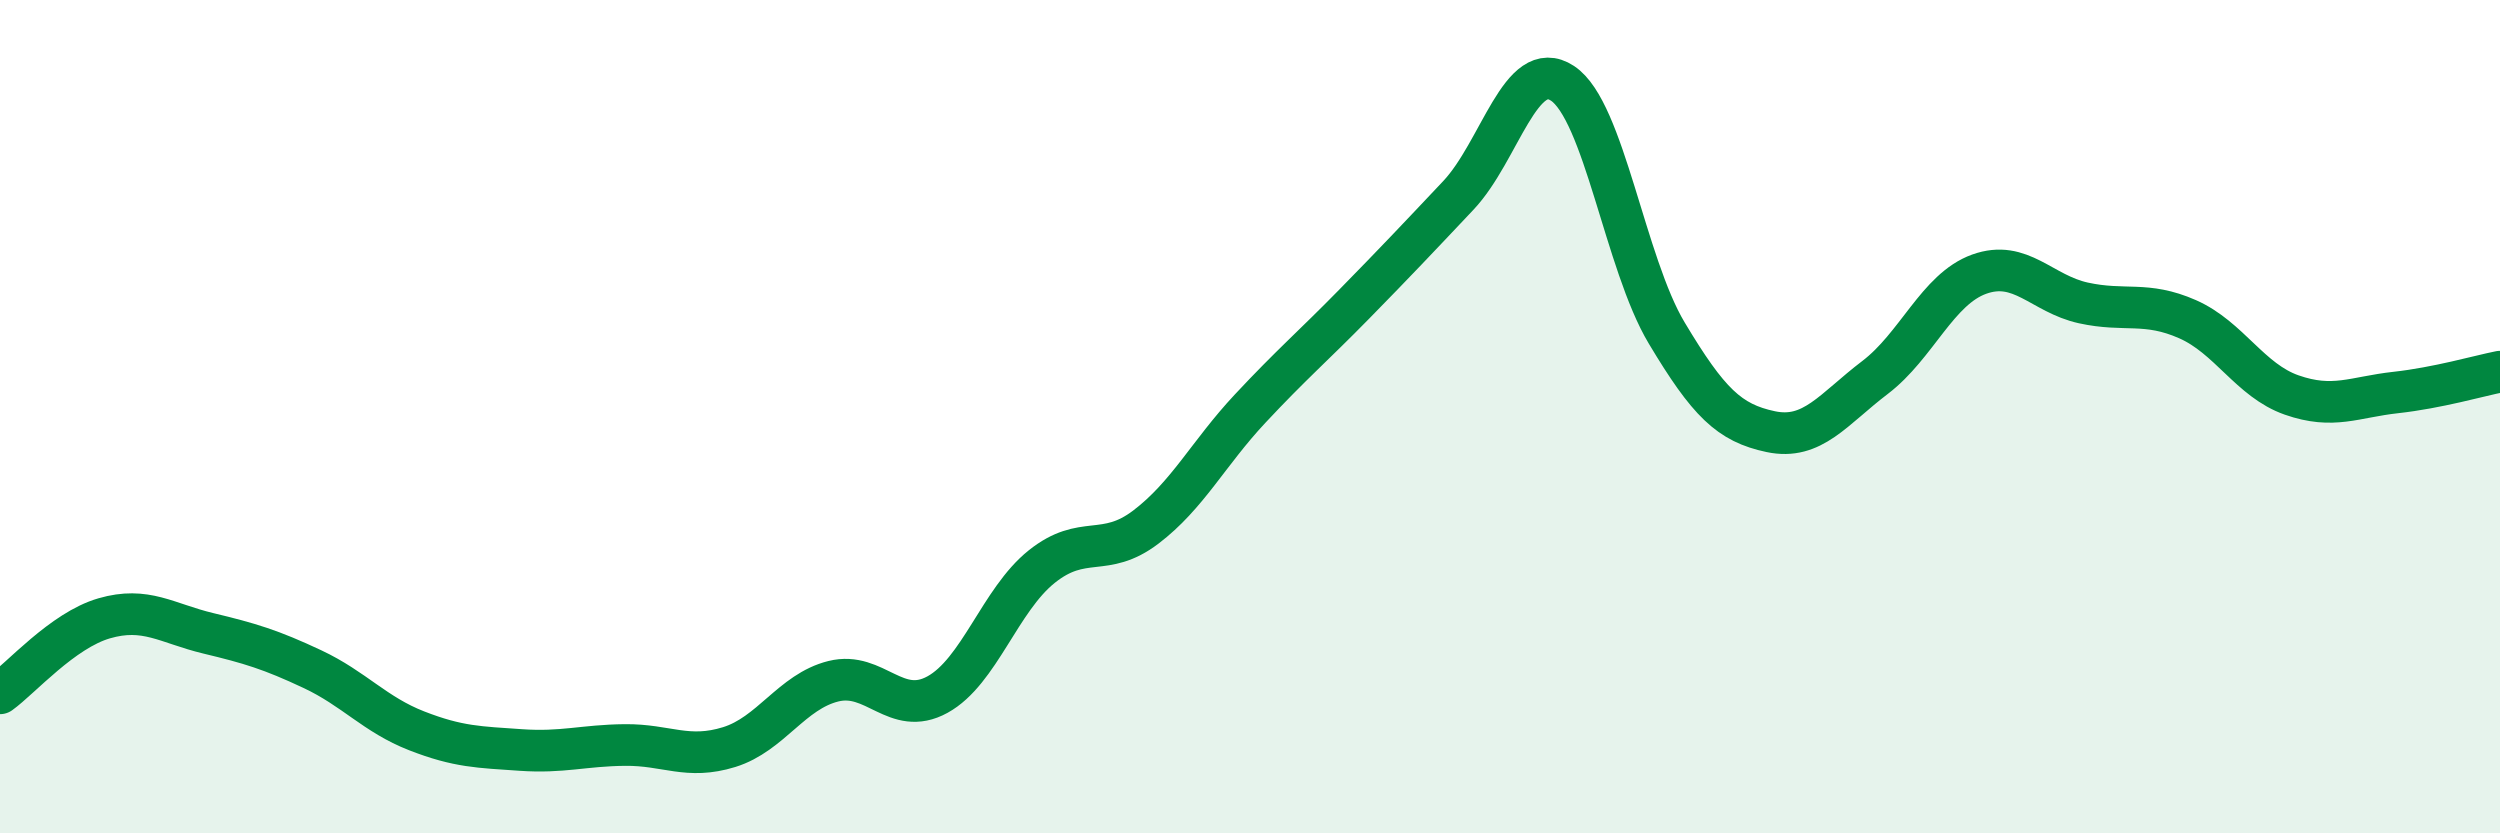 
    <svg width="60" height="20" viewBox="0 0 60 20" xmlns="http://www.w3.org/2000/svg">
      <path
        d="M 0,16.64 C 0.5,16.28 1.5,15.13 2.5,14.84 C 3.5,14.55 4,14.96 5,15.2 C 6,15.44 6.5,15.59 7.5,16.06 C 8.5,16.53 9,17.15 10,17.54 C 11,17.93 11.5,17.93 12.5,18 C 13.5,18.07 14,17.89 15,17.88 C 16,17.87 16.5,18.24 17.5,17.93 C 18.5,17.62 19,16.6 20,16.35 C 21,16.1 21.5,17.22 22.5,16.67 C 23.5,16.12 24,14.4 25,13.6 C 26,12.8 26.5,13.41 27.5,12.65 C 28.5,11.89 29,10.88 30,9.81 C 31,8.74 31.5,8.32 32.5,7.3 C 33.5,6.28 34,5.75 35,4.69 C 36,3.63 36.5,1.34 37.5,2 C 38.5,2.66 39,6.32 40,7.99 C 41,9.66 41.5,10.15 42.5,10.36 C 43.5,10.57 44,9.82 45,9.06 C 46,8.3 46.5,6.94 47.5,6.58 C 48.5,6.22 49,7.05 50,7.27 C 51,7.49 51.5,7.22 52.5,7.66 C 53.5,8.1 54,9.13 55,9.48 C 56,9.83 56.5,9.53 57.5,9.42 C 58.5,9.31 59.5,9.02 60,8.92L60 20L0 20Z"
        fill="#008740"
        opacity="0.1"
        stroke-linecap="round"
        stroke-linejoin="round"
      />
      <path
        d="M 0,16.64 C 0.5,16.28 1.5,15.13 2.5,14.84 C 3.5,14.55 4,14.96 5,15.2 C 6,15.44 6.5,15.59 7.5,16.06 C 8.5,16.53 9,17.15 10,17.54 C 11,17.93 11.5,17.93 12.5,18 C 13.5,18.07 14,17.89 15,17.88 C 16,17.87 16.5,18.24 17.5,17.93 C 18.5,17.62 19,16.6 20,16.35 C 21,16.1 21.5,17.22 22.5,16.67 C 23.5,16.12 24,14.4 25,13.6 C 26,12.8 26.5,13.41 27.5,12.65 C 28.5,11.89 29,10.88 30,9.81 C 31,8.74 31.5,8.32 32.5,7.3 C 33.5,6.28 34,5.75 35,4.69 C 36,3.63 36.5,1.34 37.5,2 C 38.5,2.66 39,6.32 40,7.99 C 41,9.66 41.5,10.15 42.5,10.36 C 43.5,10.57 44,9.82 45,9.06 C 46,8.3 46.5,6.94 47.5,6.58 C 48.5,6.22 49,7.05 50,7.27 C 51,7.49 51.5,7.22 52.5,7.66 C 53.5,8.1 54,9.13 55,9.48 C 56,9.83 56.5,9.53 57.5,9.42 C 58.5,9.31 59.5,9.02 60,8.92"
        stroke="#008740"
        stroke-width="1"
        fill="none"
        stroke-linecap="round"
        stroke-linejoin="round"
      />
    </svg>
  